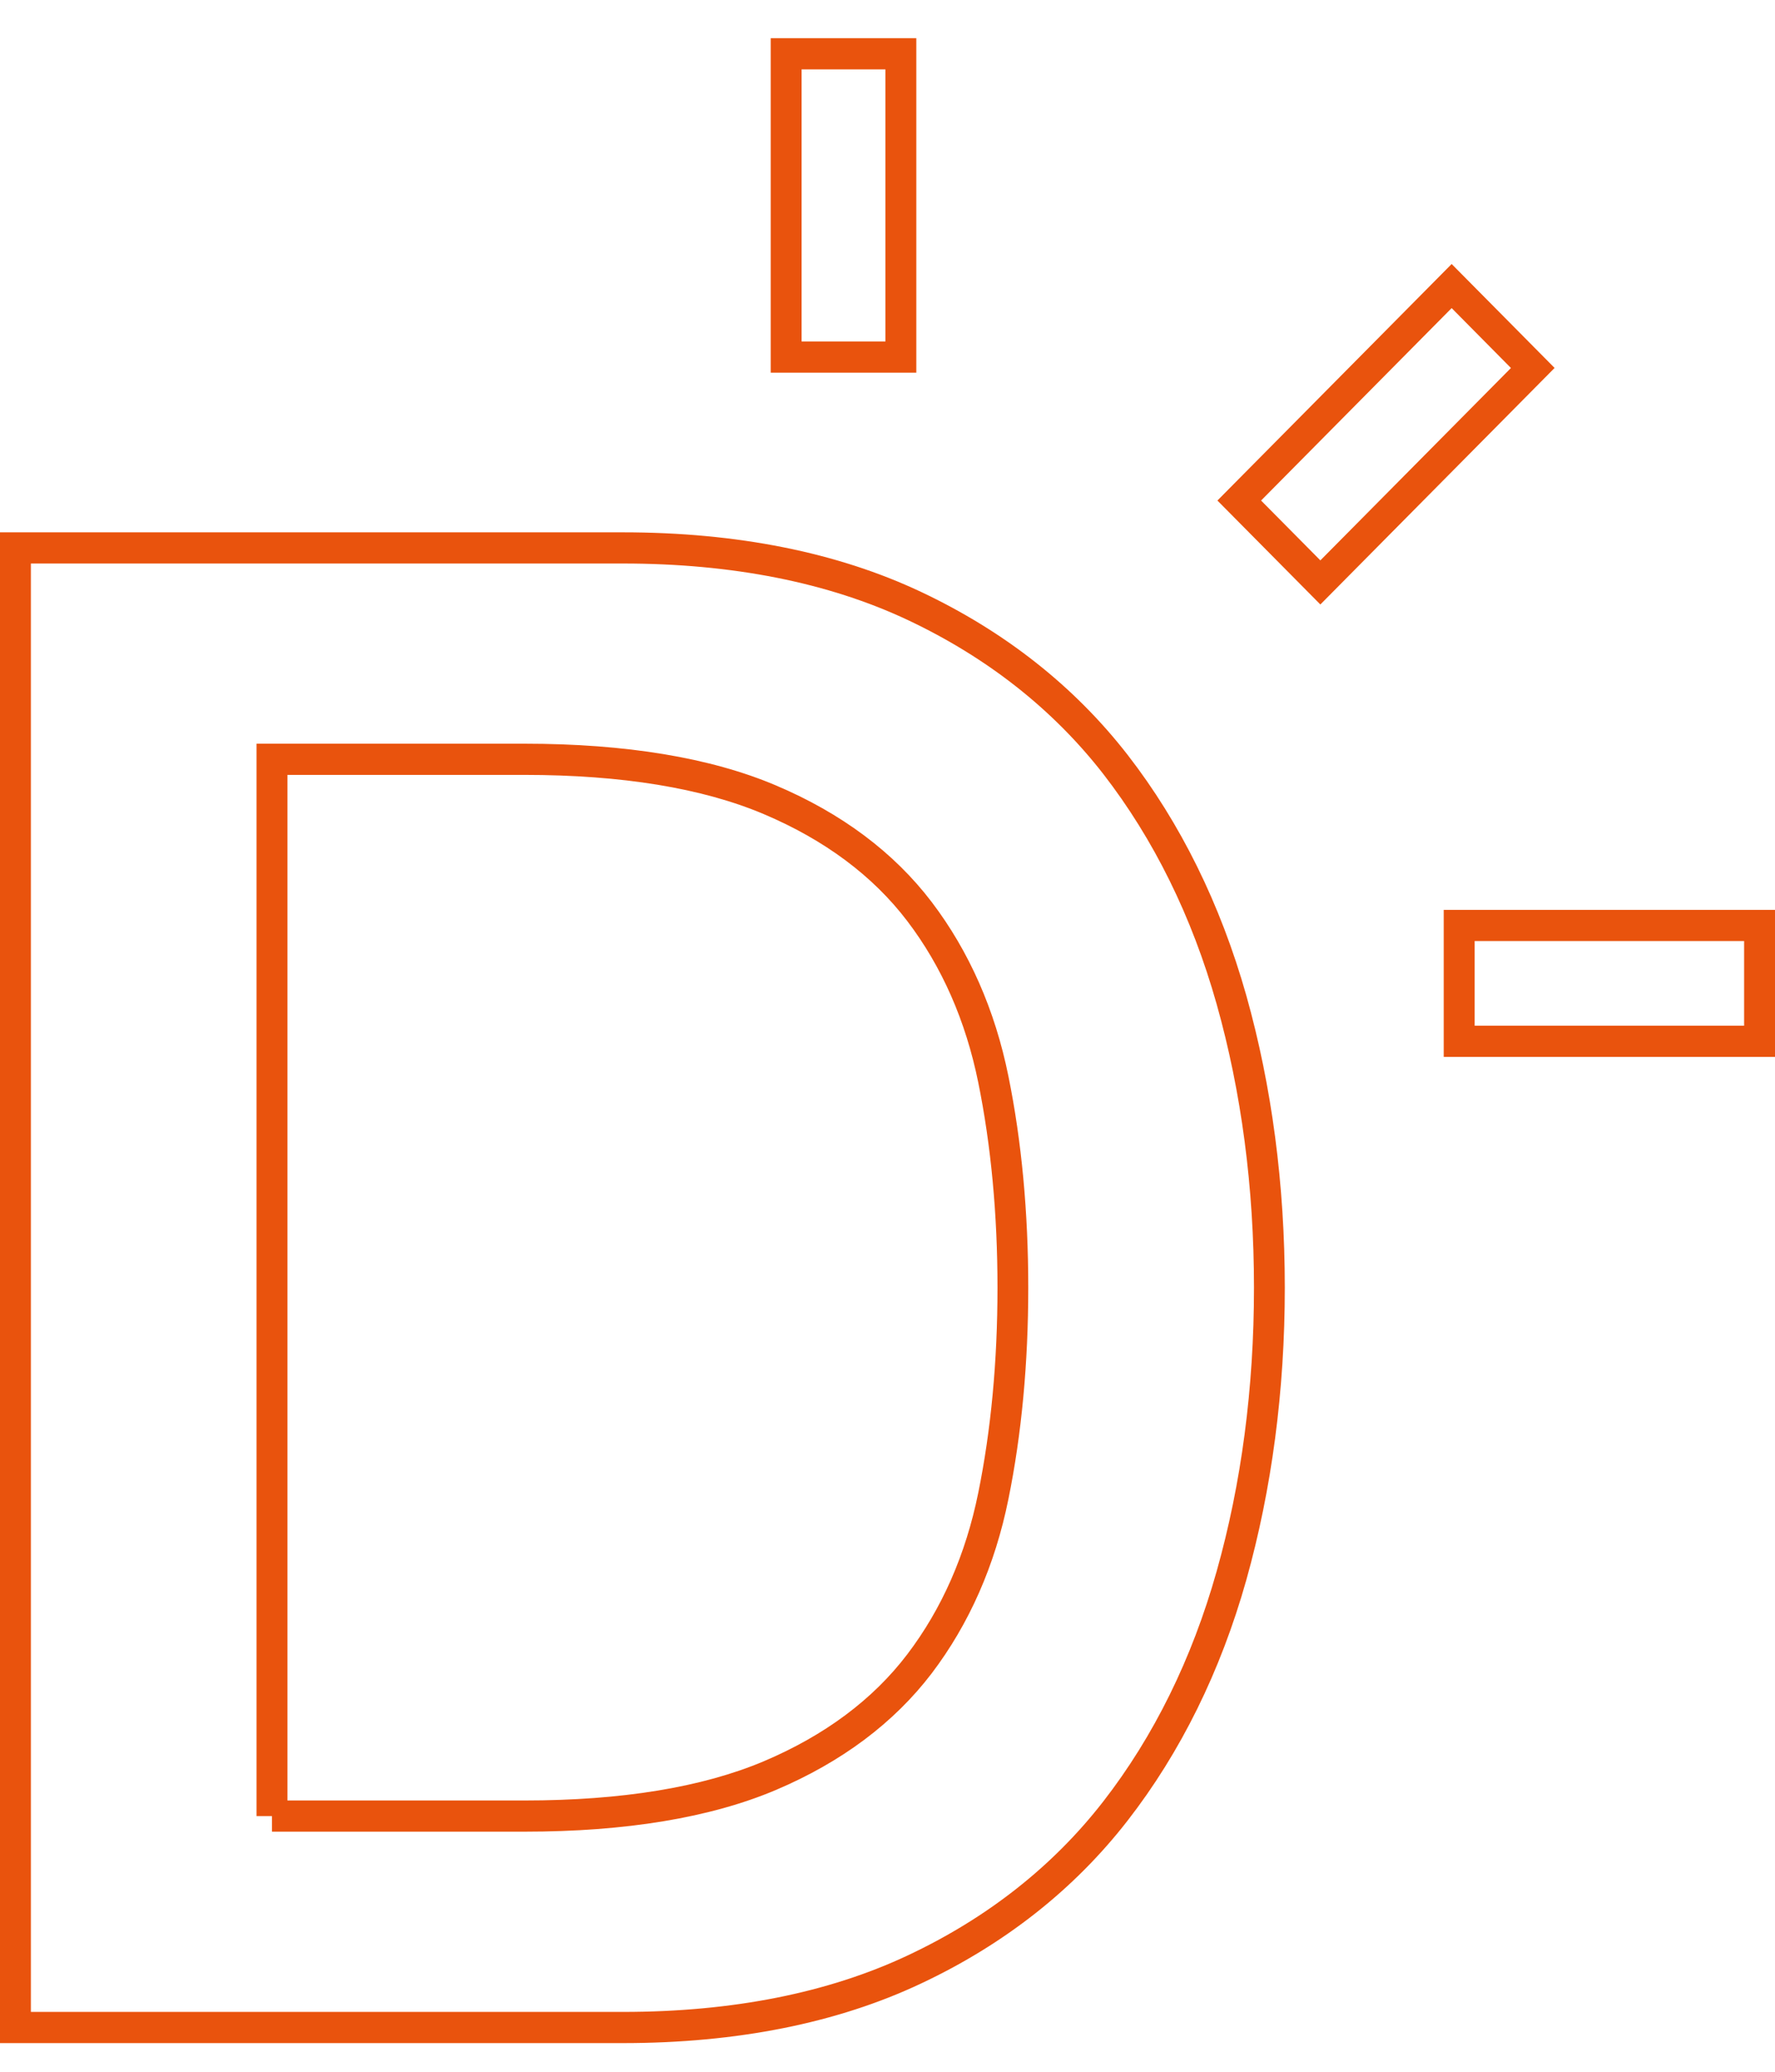 <svg width="30" height="35" viewBox="0 0 30 35" fill="none" xmlns="http://www.w3.org/2000/svg">
    <path fill-rule="evenodd" clip-rule="evenodd" d="M13.026 6.296H15.487V0.645H13.026V6.296ZM14.965 5.769H13.548V1.172H14.965V5.769ZM20.576 8.456L22.316 10.212L26.275 6.216L24.535 4.46L20.576 8.456ZM22.316 9.467L21.314 8.456L24.535 5.205L25.537 6.217L22.316 9.467ZM30 17.855H24.401V15.371H30V17.855ZM24.923 17.328H29.478V15.898H24.923V17.328ZM0 34.516H10.528C12.453 34.516 14.148 34.178 15.563 33.511C16.981 32.845 18.156 31.918 19.058 30.757C19.954 29.604 20.629 28.237 21.064 26.694C21.495 25.159 21.715 23.495 21.715 21.754C21.715 20.013 21.496 18.351 21.064 16.816C20.627 15.273 19.952 13.905 19.058 12.752C18.157 11.593 16.981 10.666 15.564 9.998C14.149 9.331 12.454 8.993 10.528 8.993H0V34.516ZM10.528 33.989H0.522V9.52H10.529C12.378 9.52 13.998 9.841 15.344 10.475C16.686 11.108 17.798 11.984 18.648 13.077C19.5 14.177 20.145 15.484 20.562 16.96C20.982 18.448 21.194 20.061 21.194 21.754C21.194 23.448 20.982 25.062 20.562 26.549C20.145 28.026 19.502 29.332 18.648 30.432C17.798 31.527 16.686 32.403 15.343 33.034C13.997 33.668 12.377 33.989 10.528 33.989ZM4.597 30.944H8.864C10.577 30.944 12.006 30.708 13.11 30.241C14.222 29.77 15.11 29.106 15.748 28.268C16.381 27.434 16.818 26.444 17.044 25.324C17.267 24.229 17.379 23.026 17.379 21.754C17.379 20.481 17.267 19.279 17.044 18.183C16.818 17.064 16.381 16.073 15.748 15.24C15.11 14.401 14.222 13.737 13.11 13.267C12.008 12.8 10.579 12.564 8.864 12.564H4.336V30.681H4.597V30.944ZM8.864 30.417H4.858V13.091H8.864C10.51 13.091 11.87 13.314 12.908 13.753C13.936 14.188 14.753 14.796 15.334 15.56C15.92 16.33 16.323 17.248 16.534 18.288C16.75 19.35 16.859 20.515 16.859 21.754C16.859 22.993 16.75 24.158 16.534 25.219C16.323 26.26 15.92 27.178 15.334 27.948C14.753 28.712 13.936 29.32 12.908 29.755C11.869 30.194 10.508 30.417 8.864 30.417Z" fill="#E9530D"/>
</svg>